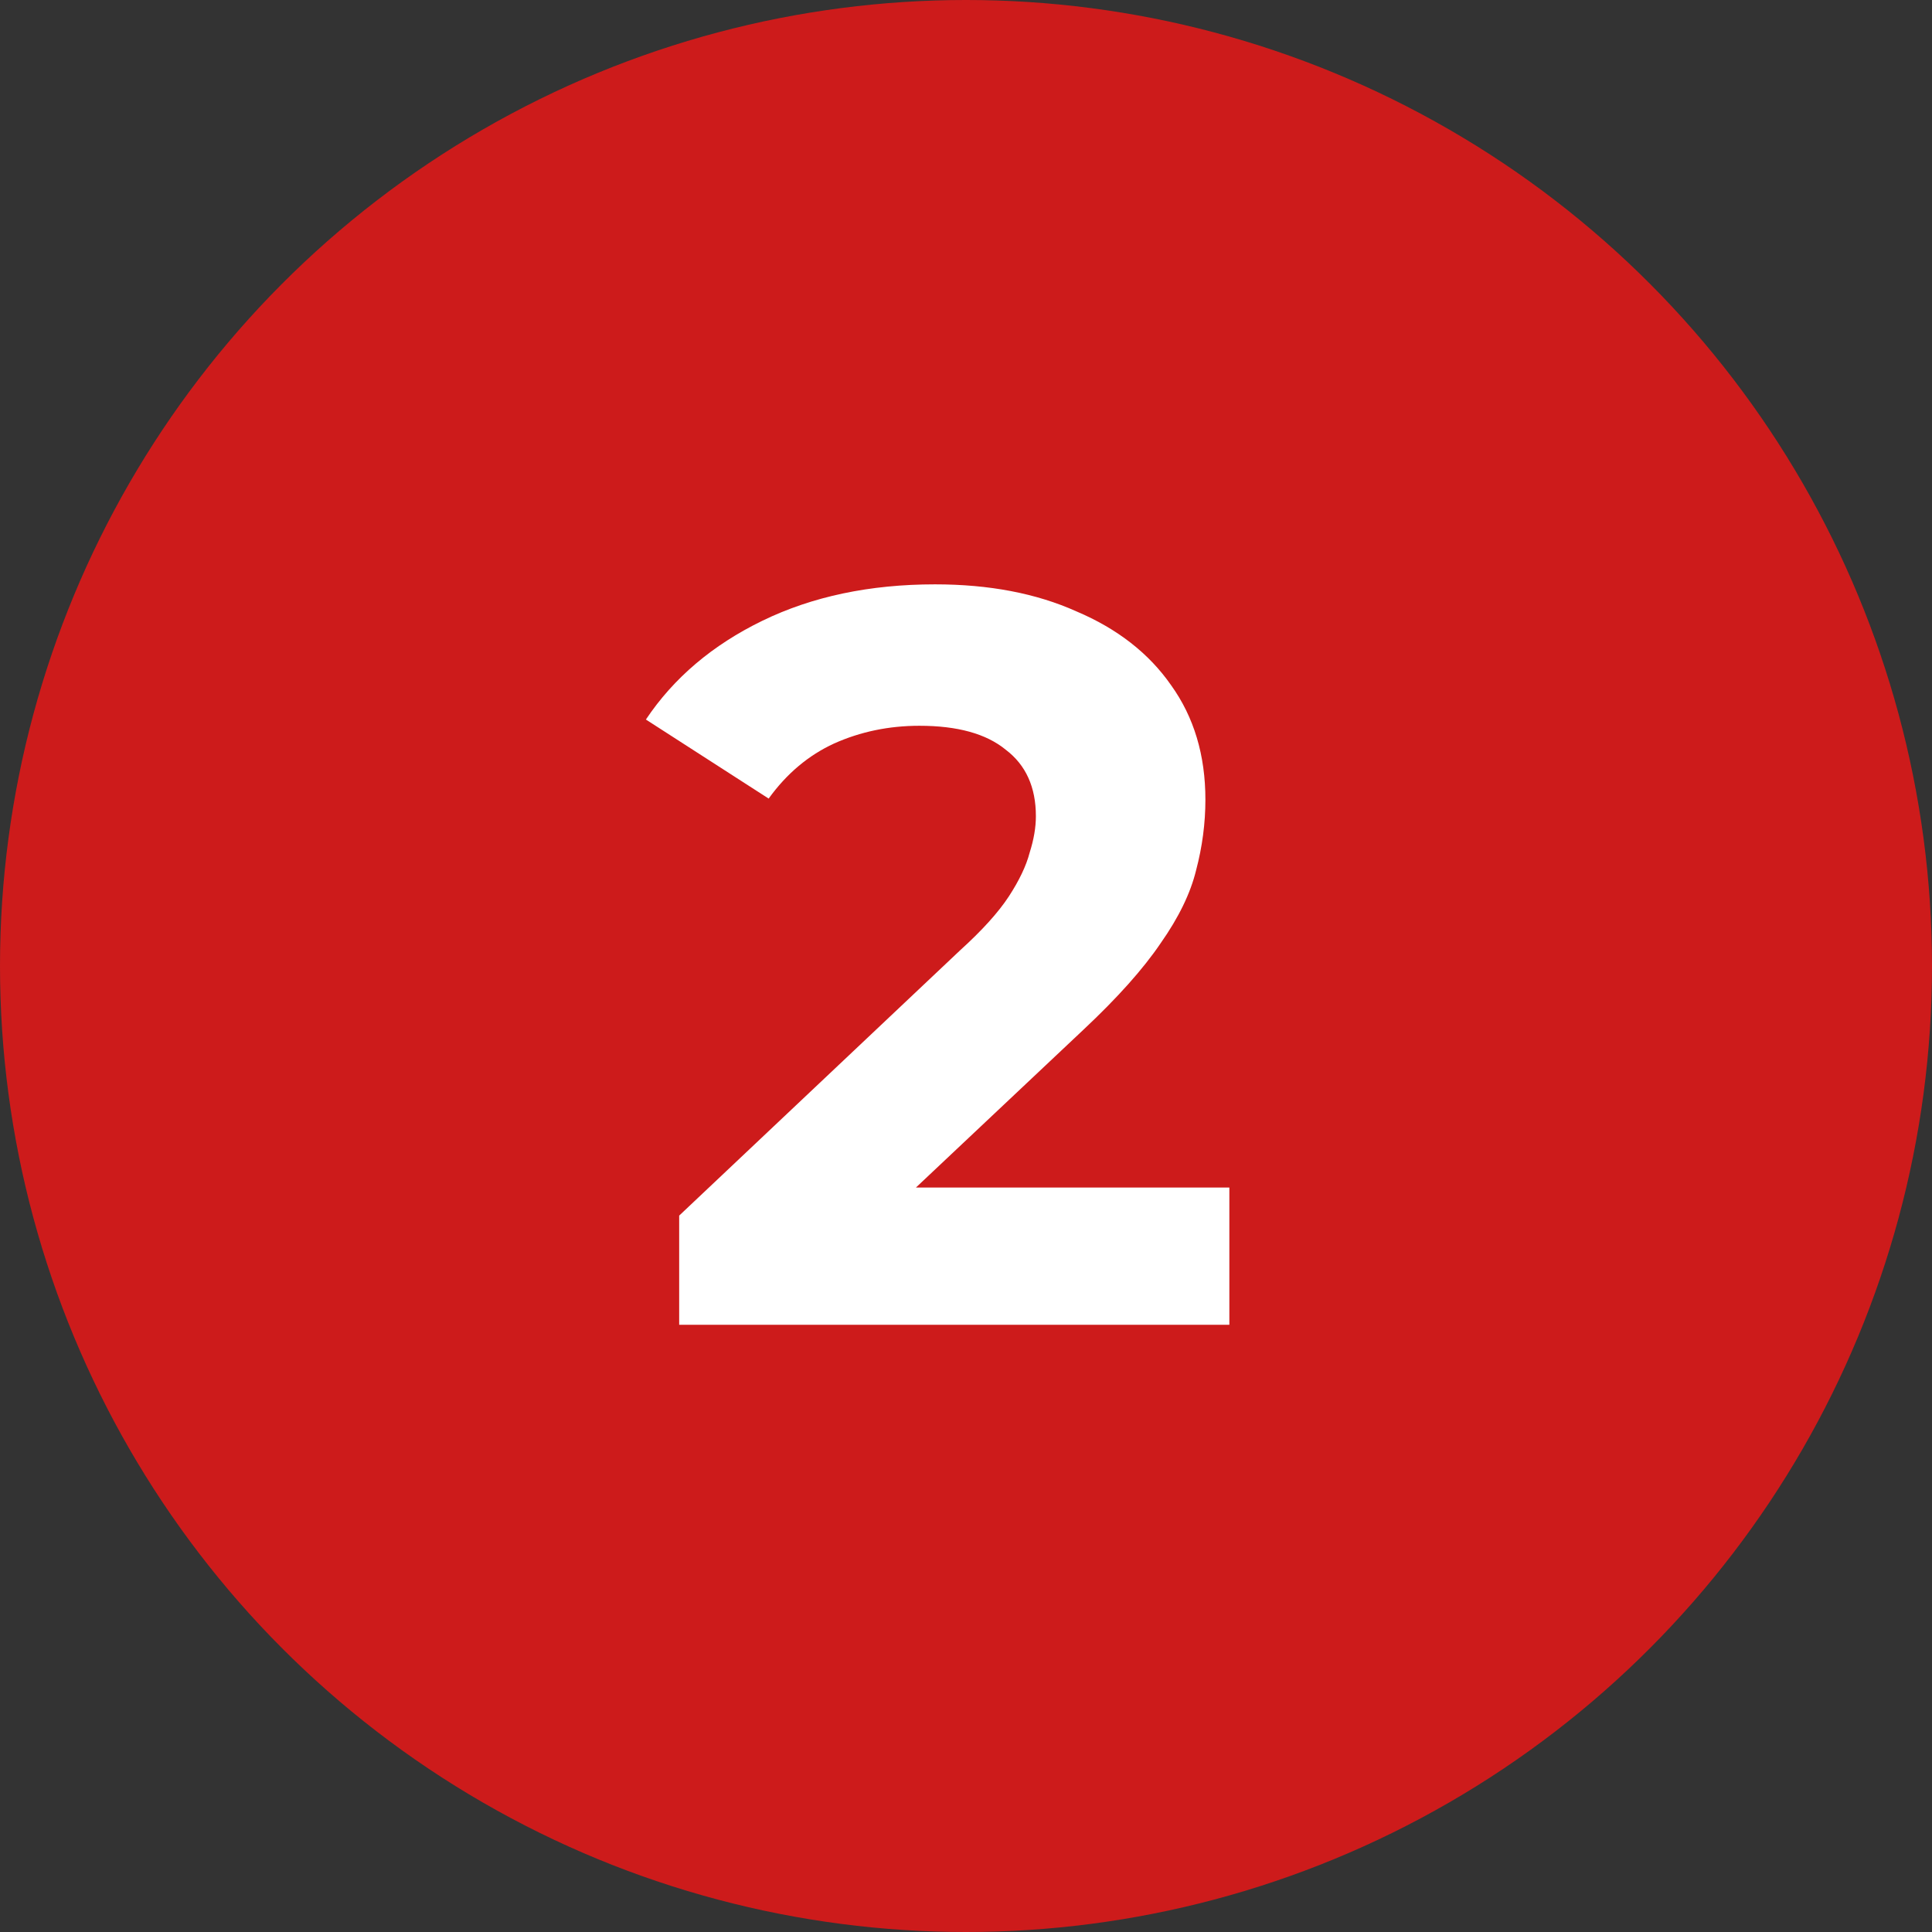 <?xml version="1.0" encoding="UTF-8"?> <svg xmlns="http://www.w3.org/2000/svg" width="35" height="35" viewBox="0 0 35 35" fill="none"><rect x="0" y="0" width="35" height="35" fill="#333333" stroke="none"/><circle cx="17.5" cy="17.5" r="17.5" fill="#CD1B1B"></circle><path d="M12.304 24V22.022L17.391 17.218C17.793 16.854 18.088 16.527 18.277 16.238C18.465 15.949 18.591 15.685 18.653 15.447C18.729 15.208 18.766 14.988 18.766 14.787C18.766 14.26 18.584 13.858 18.22 13.582C17.868 13.293 17.347 13.148 16.656 13.148C16.104 13.148 15.589 13.255 15.111 13.469C14.647 13.682 14.251 14.015 13.925 14.467L11.701 13.035C12.204 12.282 12.907 11.685 13.812 11.245C14.716 10.806 15.758 10.586 16.939 10.586C17.919 10.586 18.773 10.749 19.501 11.076C20.242 11.39 20.814 11.836 21.216 12.414C21.63 12.991 21.837 13.682 21.837 14.486C21.837 14.913 21.781 15.34 21.668 15.767C21.567 16.181 21.354 16.621 21.027 17.086C20.713 17.55 20.248 18.072 19.633 18.649L15.413 22.625L14.829 21.513H22.271V24H12.304Z" fill="white"></path></svg> 